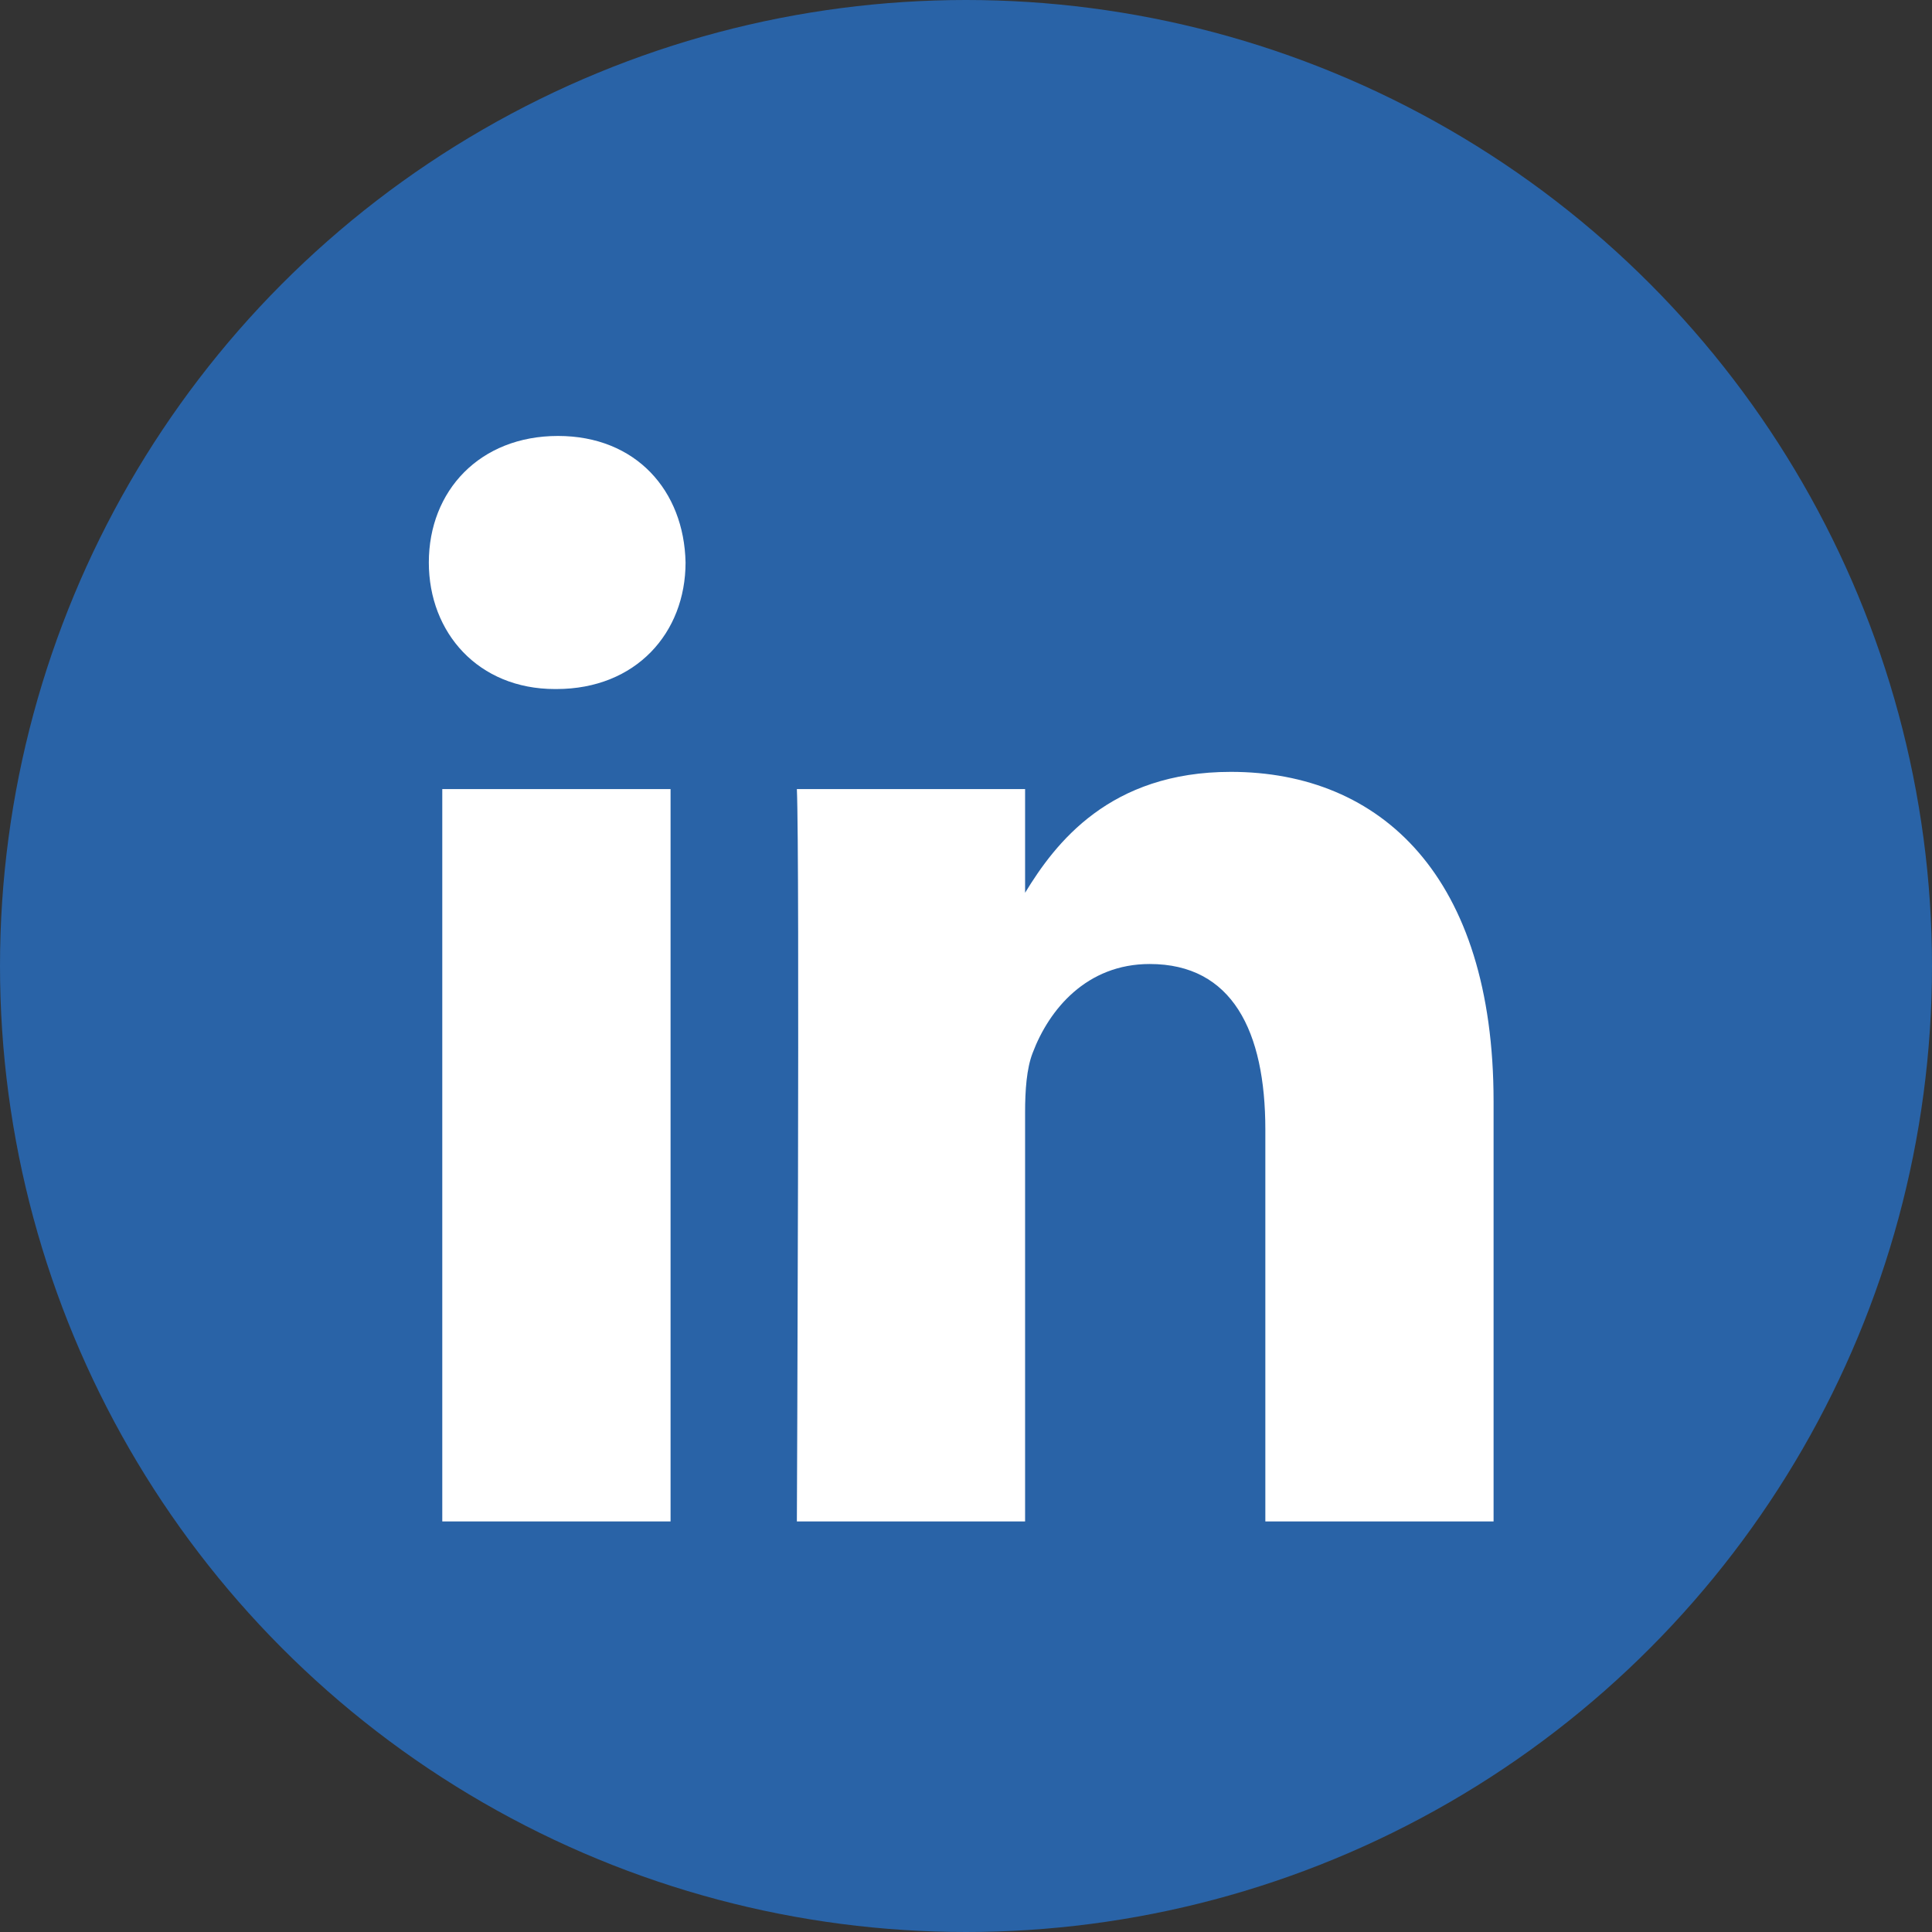<?xml version="1.0" encoding="UTF-8" standalone="no"?>
<svg
   height="360"
   style="clip-rule:evenodd;fill-rule:evenodd;stroke-linejoin:round;stroke-miterlimit:2"
   version="1.1"
   viewBox="0 0 360 360"
   width="360"
   xml:space="preserve"
   id="svg1"
   sodipodi:docname="in-like.svg"
   inkscape:version="1.3.2 (091e20ef0f, 2023-11-25)"
   xmlns:inkscape="http://www.inkscape.org/namespaces/inkscape"
   xmlns:sodipodi="http://sodipodi.sourceforge.net/DTD/sodipodi-0.dtd"
   xmlns="http://www.w3.org/2000/svg"
   xmlns:svg="http://www.w3.org/2000/svg"><rect x="0" y="0" width="360" height="360" fill="#333333" stroke="none"/><sodipodi:namedview
     id="namedview1"
     pagecolor="#ffffff"
     bordercolor="#666666"
     borderopacity="1.0"
     inkscape:showpageshadow="2"
     inkscape:pageopacity="0.0"
     inkscape:pagecheckerboard="0"
     inkscape:deskcolor="#d1d1d1"
     inkscape:zoom="3.4055556"
     inkscape:cx="179.85318"
     inkscape:cy="180"
     inkscape:window-width="2560"
     inkscape:window-height="1412"
     inkscape:window-x="0"
     inkscape:window-y="0"
     inkscape:window-maximized="1"
     inkscape:current-layer="svg1" /><defs
     id="defs1" /><circle
     style="opacity:0.91;fill:#2867b2;fill-opacity:1;stroke:#ffaaaa;stroke-width:0"
     id="path2"
     cx="180"
     cy="180"
     r="180" /><g
     id="g5891"
     transform="matrix(0.496,0,0,0.529,52.13,52.52)"><g
       id="shapes"><rect
         height="257.962"
         id="rect11"
         style="fill:#ffffff"
         width="85.76"
         x="61.053"
         y="178.667" /><path
         d="M 104.512,54.28 C 75.171,54.28 56,73.57 56,98.853 c 0,24.752 18.588,44.574 47.377,44.574 h 0.554 c 29.903,0 48.516,-19.822 48.516,-44.574 C 151.892,73.57 133.836,54.28 104.512,54.28 Z"
         id="path13-0"
         style="fill:#ffffff;fill-rule:nonzero" /><path
         d="m 357.278,172.601 c -45.49,0 -65.866,25.017 -77.276,42.589 v -36.523 h -85.738 c 1.137,24.197 0,257.961 0,257.961 h 85.737 V 292.564 c 0,-7.711 0.554,-15.42 2.827,-20.931 6.188,-15.4 20.305,-31.352 43.993,-31.352 31.012,0 43.436,23.664 43.436,58.327 v 138.02 h 85.741 v -147.93 c 0,-79.237 -42.305,-116.097 -98.72,-116.097 z"
         id="path15"
         style="fill:#ffffff;fill-rule:nonzero" /></g></g></svg>
